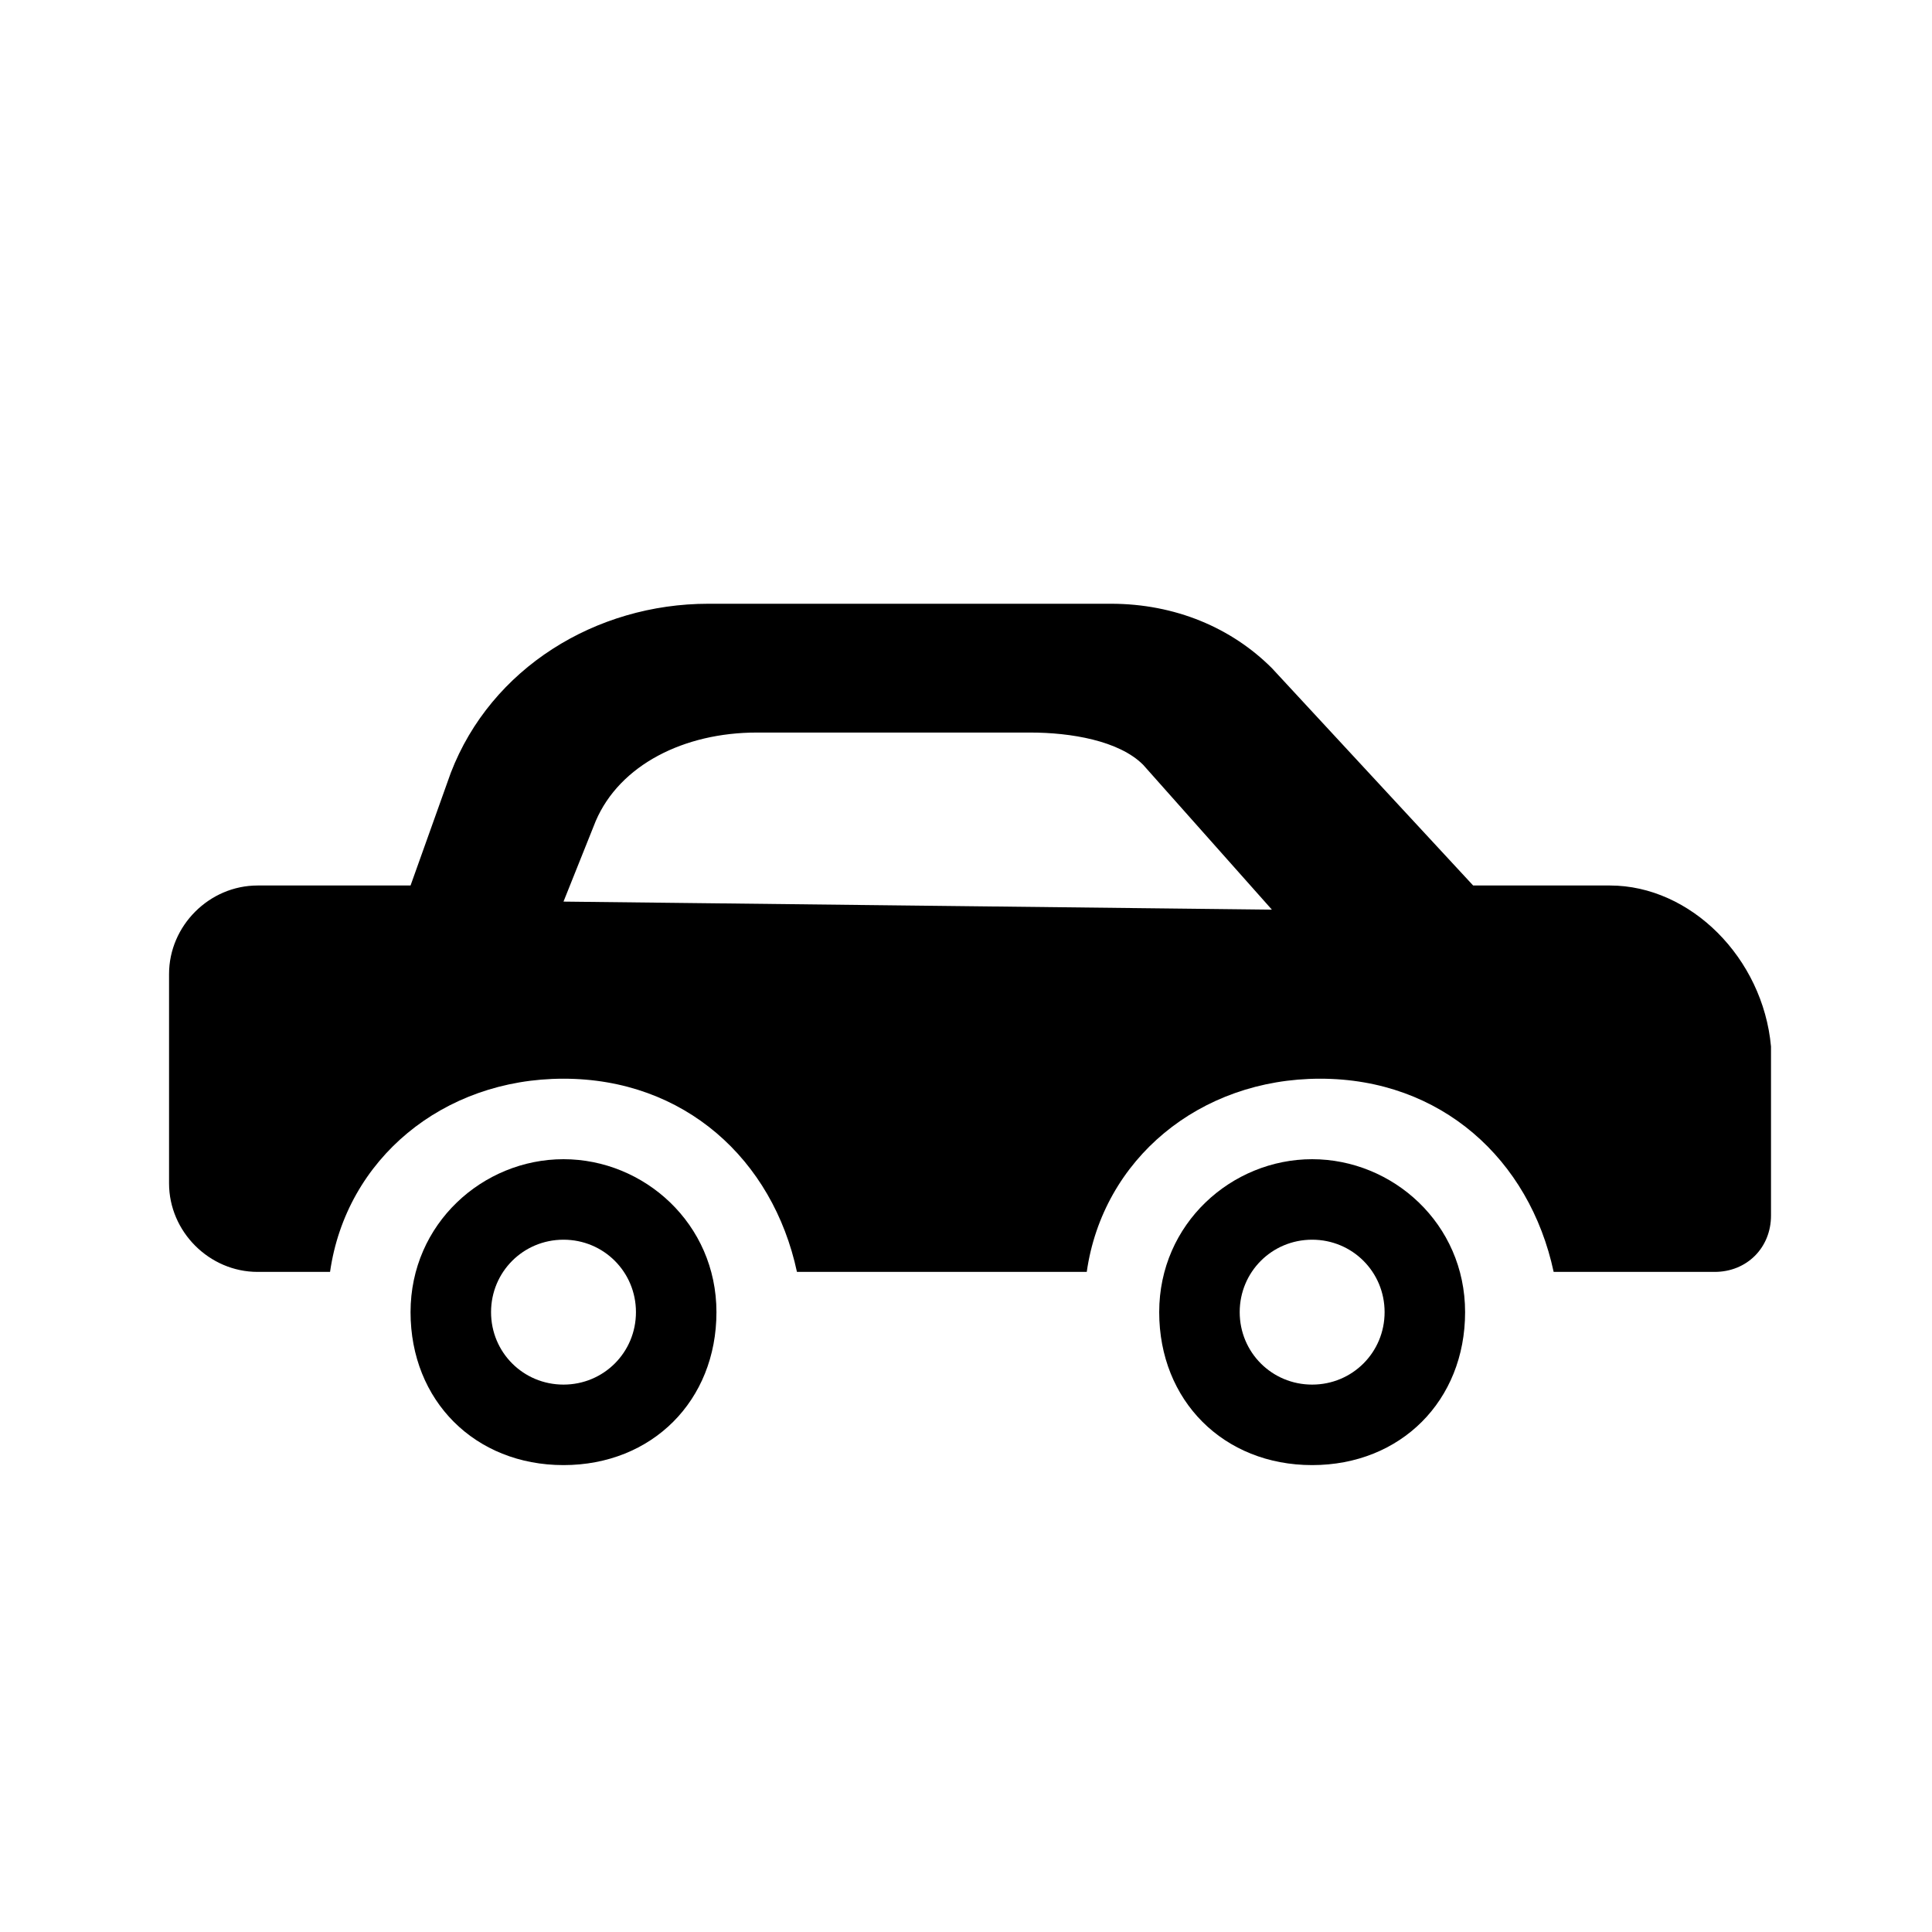 <svg width="24" height="24" viewBox="0 0 24 24" fill="none" xmlns="http://www.w3.org/2000/svg">
<g clip-path="url(#clip0_8796_5000)">
<path d="M7 14.4C6 14.4 5.1 15.2 5.1 16.3C5.1 17.4 5.9 18.2 7 18.2C8.1 18.2 8.9 17.4 8.9 16.3C8.9 15.2 8 14.4 7 14.4ZM7 17.2C6.5 17.2 6.1 16.8 6.1 16.3C6.1 15.8 6.5 15.4 7 15.4C7.5 15.4 7.9 15.8 7.9 16.3C7.9 16.8 7.5 17.2 7 17.2Z" fill="black"/>
<path d="M20 11H18.3L15.8 8.3C15.3 7.8 14.6 7.5 13.8 7.5H8.8C7.4 7.5 6.1 8.3 5.6 9.6L5.1 11H3.2C2.6 11 2.1 11.5 2.1 12.1V14.7C2.1 15.3 2.6 15.8 3.2 15.8H4.1C4.3 14.4 5.5 13.4 7 13.4C8.5 13.4 9.6 14.4 9.9 15.8H13.5C13.7 14.4 14.9 13.4 16.4 13.4C17.9 13.4 19 14.4 19.3 15.8H21.3C21.7 15.8 22 15.5 22 15.1V13C21.9 11.9 21 11 20 11ZM7 11.2L7.4 10.2C7.7 9.5 8.5 9.1 9.4 9.1H12.8C13.3 9.1 13.9 9.2 14.2 9.5L15.8 11.3L7 11.2Z" fill="black"/>
<path d="M16.3 14.4C15.3 14.4 14.4 15.2 14.4 16.3C14.4 17.4 15.2 18.2 16.3 18.2C17.4 18.2 18.2 17.4 18.2 16.3C18.2 15.2 17.3 14.4 16.3 14.4ZM16.3 17.2C15.8 17.2 15.4 16.8 15.4 16.3C15.4 15.8 15.8 15.4 16.3 15.4C16.8 15.4 17.2 15.8 17.2 16.3C17.2 16.8 16.8 17.2 16.3 17.2Z" fill="black"/>
</g>
<defs>
<clipPath id="clip0_8796_5000">
<rect width="24" height="24" fill="white"/>
</clipPath>
</defs>
</svg>
